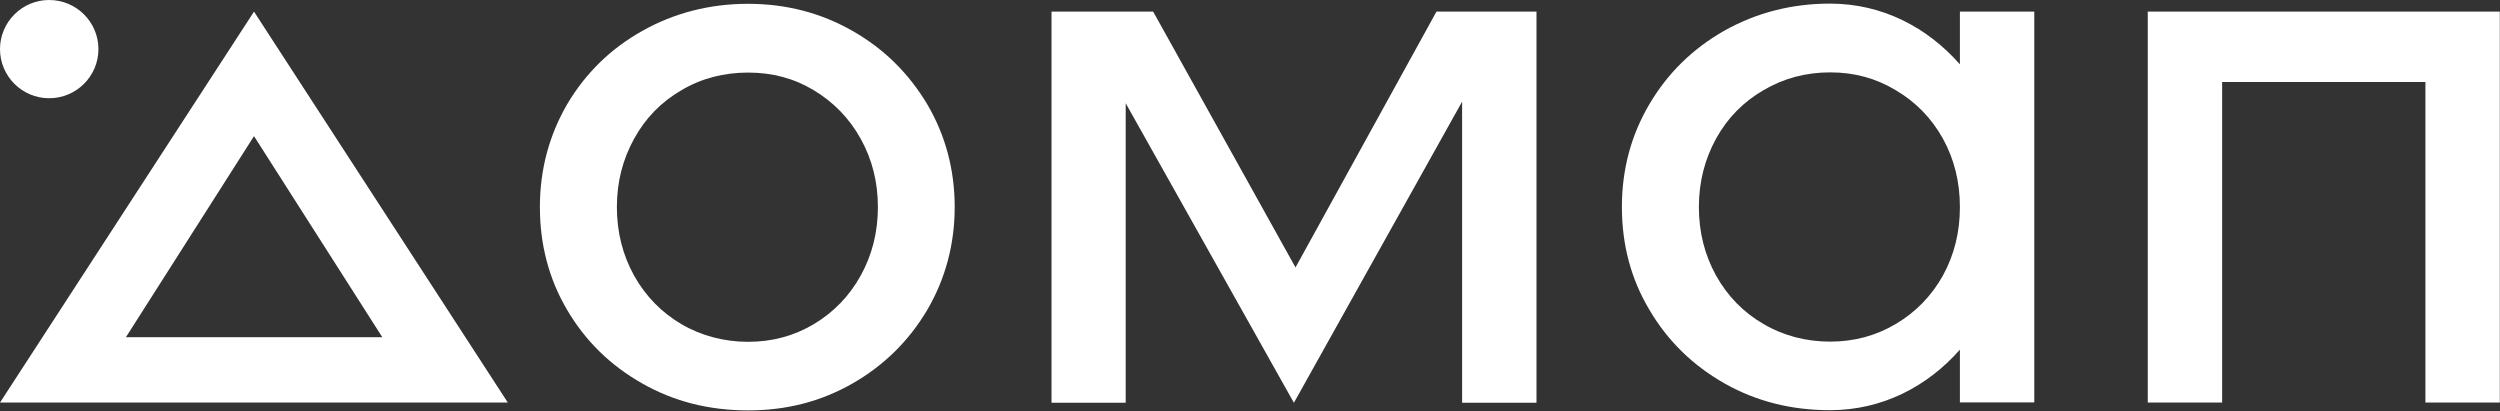 <?xml version="1.0" encoding="UTF-8"?> <svg xmlns="http://www.w3.org/2000/svg" width="1247" height="205" viewBox="0 0 1247 205" fill="none"><rect x="0" y="0" width="1247" height="205" fill="#333333" stroke="none"/><path fill-rule="evenodd" clip-rule="evenodd" d="M462.5 52C471.6 67.5 476.2 84.6 476.2 103.3C476.2 122 471.5 139.2 462.5 154.6C453.3 170.1 440.9 182.3 425.2 191.3C409.4 200.3 392.4 204.7 373.1 204.7C353.8 204.7 336.2 200.3 320.4 191.3C304.5 182.3 292 170.1 282.9 154.6C273.8 139.2 269.3 122 269.3 103.3C269.3 84.6 273.9 67.5 282.9 52C292 36.6 304.5 24.3 320.4 15.4C336.2 6.5 354 1.9 373.1 1.9C392.1 1.9 409.4 6.4 425.2 15.4C440.9 24.3 453.3 36.6 462.5 52ZM437.9 103.3C437.9 90.8 435 79.4 429.3 69.2C423.6 58.9 415.7 50.9 405.9 45C396.1 39.1 385.3 36.2 373.2 36.2C361 36.2 349.8 39.1 339.9 45C329.9 50.8 322 58.8 316.3 69.2C310.6 79.5 307.7 90.8 307.7 103.3C307.7 115.8 310.6 127.2 316.3 137.5C322 147.7 329.9 155.8 339.9 161.7C349.8 167.5 361.3 170.5 373.2 170.5C385.133 170.5 396.033 167.567 405.9 161.7C415.833 155.767 423.633 147.7 429.3 137.5C435 127.2 437.9 115.8 437.9 103.3ZM716.5 5.8H766.4V200.9H729.3V50.7L645.4 200.9L561.5 51.5V200.9H524.5V5.8H575.2L646.2 133.4L716.5 5.8ZM1246.9 5.8V200.8H1209.8V40.9H1108.4V200.8H1071.3V5.8H1246.9Z" fill="white"></path><path fill-rule="evenodd" clip-rule="evenodd" d="M977.6 5.8H1014.7V200.7H977.6V174.4C961.5 192.7 939 204.6 912.8 204.6C893.5 204.6 876 200.2 860.1 191.2C844.3 182.2 831.8 170 822.7 154.5C813.5 139.1 809 122 809 103.2C809 84.5 813.6 67.4 822.7 52C831.8 36.5 844.3 24.3 860.1 15.3C876 6.4 893.6 1.8 912.8 1.8C939.1 1.8 961.5 13.8 977.6 32.1V5.8ZM977.6 103.3C977.6 90.8 974.8 79.4 969.1 69.1C963.4 58.9 955.5 50.8 945.6 45C935.8 39.1 925.1 36.1 912.9 36.1C900.7 36.1 889.6 39.1 879.6 45C869.6 50.8 861.7 58.8 856 69.1C850.3 79.5 847.4 90.8 847.4 103.3C847.4 115.8 850.3 127.2 856 137.5C861.7 147.7 869.6 155.8 879.6 161.6C889.6 167.5 901 170.4 912.9 170.4C924.833 170.4 935.733 167.467 945.6 161.6C955.533 155.733 963.367 147.7 969.1 137.5C974.8 127.1 977.6 115.8 977.6 103.3ZM126.7 5.8L253.3 200.8H0L126.7 5.8ZM190.7 168.2L126.7 67.9L62.8 168.2H190.7Z" fill="white"></path><path d="M24.5 49C38.1 49 49.1 38 49.1 24.5C49.1 11 38.1 0 24.5 0C11 0 0 11 0 24.5C0 38 11 49 24.5 49Z" fill="white"></path></svg> 